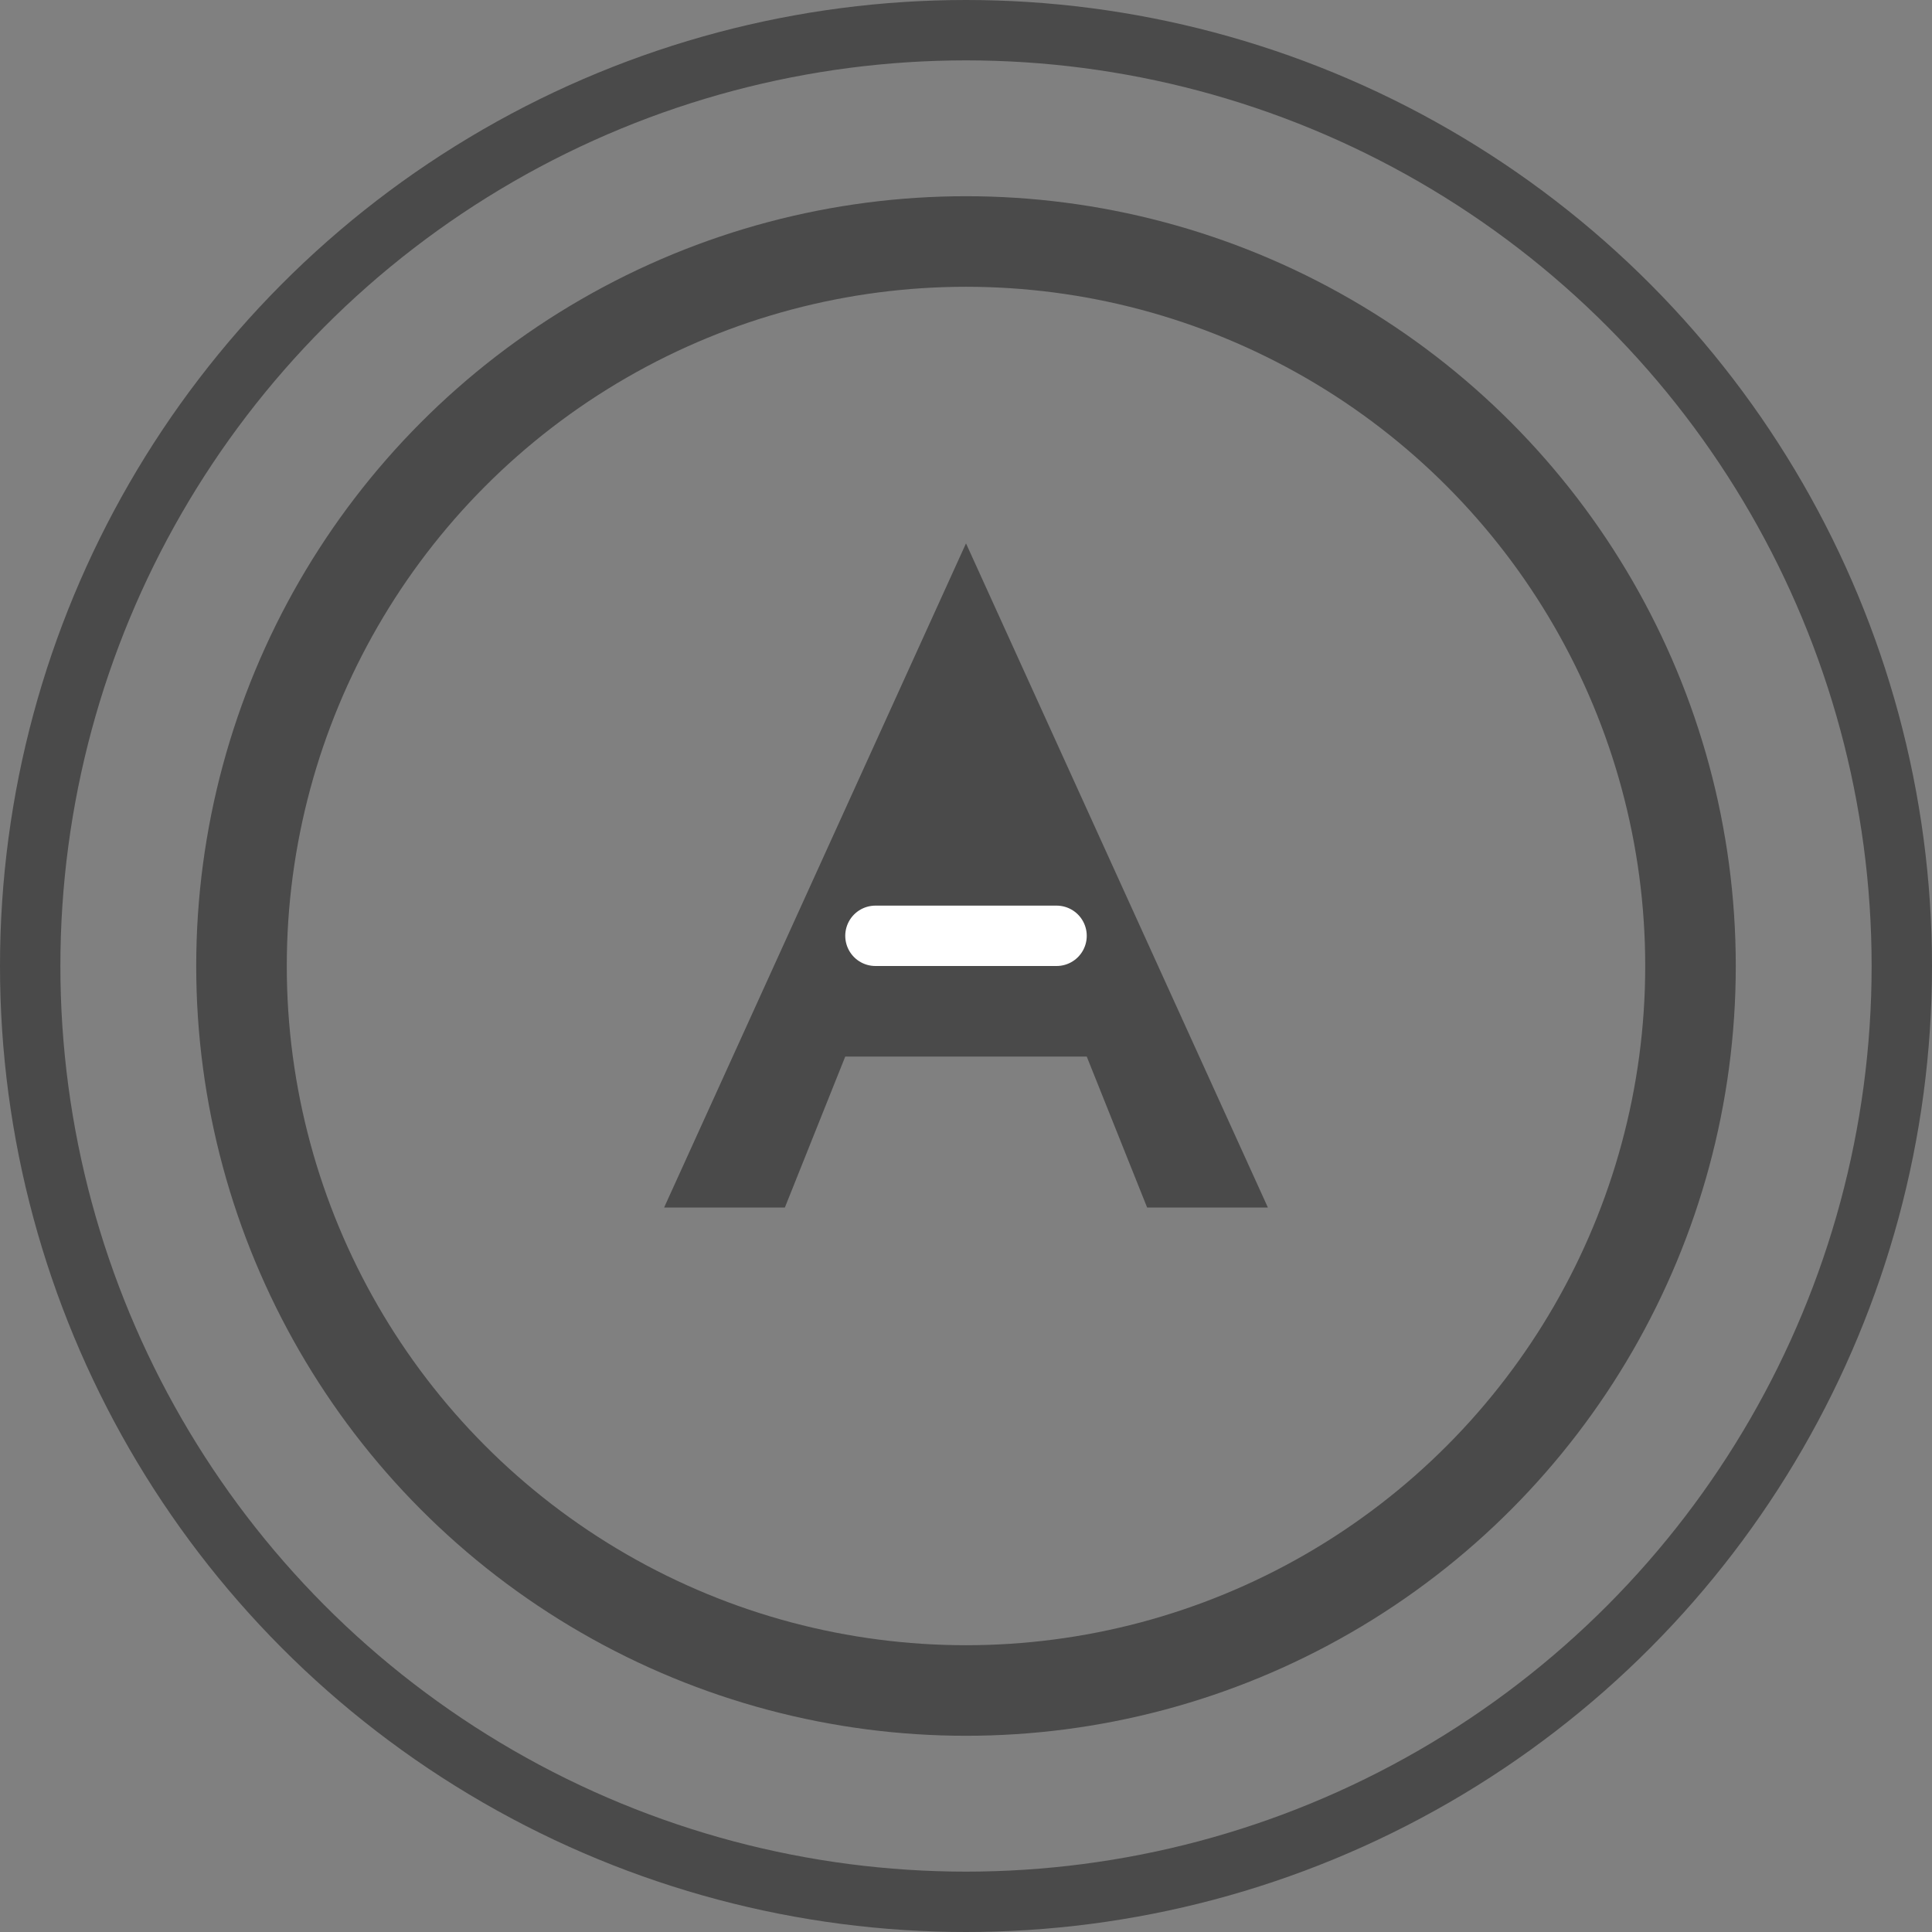 <svg width="32" height="32" viewBox="0 0 32 32" fill="none" xmlns="http://www.w3.org/2000/svg">
  <rect x="0" y="0" width="32" height="32" fill="#808080" stroke="none"/>
  <!-- Outer circle -->
  <circle cx="16" cy="16" r="15.5" fill="none" stroke="#4A4A4A" stroke-width="1"/>
  
  <!-- Inner circle -->
  <circle cx="16" cy="16" r="12" fill="none" stroke="#4A4A4A" stroke-width="1.5"/>
  
  <!-- Triangle/A shape -->
  <path d="M16 9L21 20H19L18 17.5H14L13 20H11L16 9Z" fill="#4A4A4A"/>
  <path d="M14.5 15.5H17.5" stroke="#FFFFFF" stroke-width="1" stroke-linecap="round"/>
</svg>